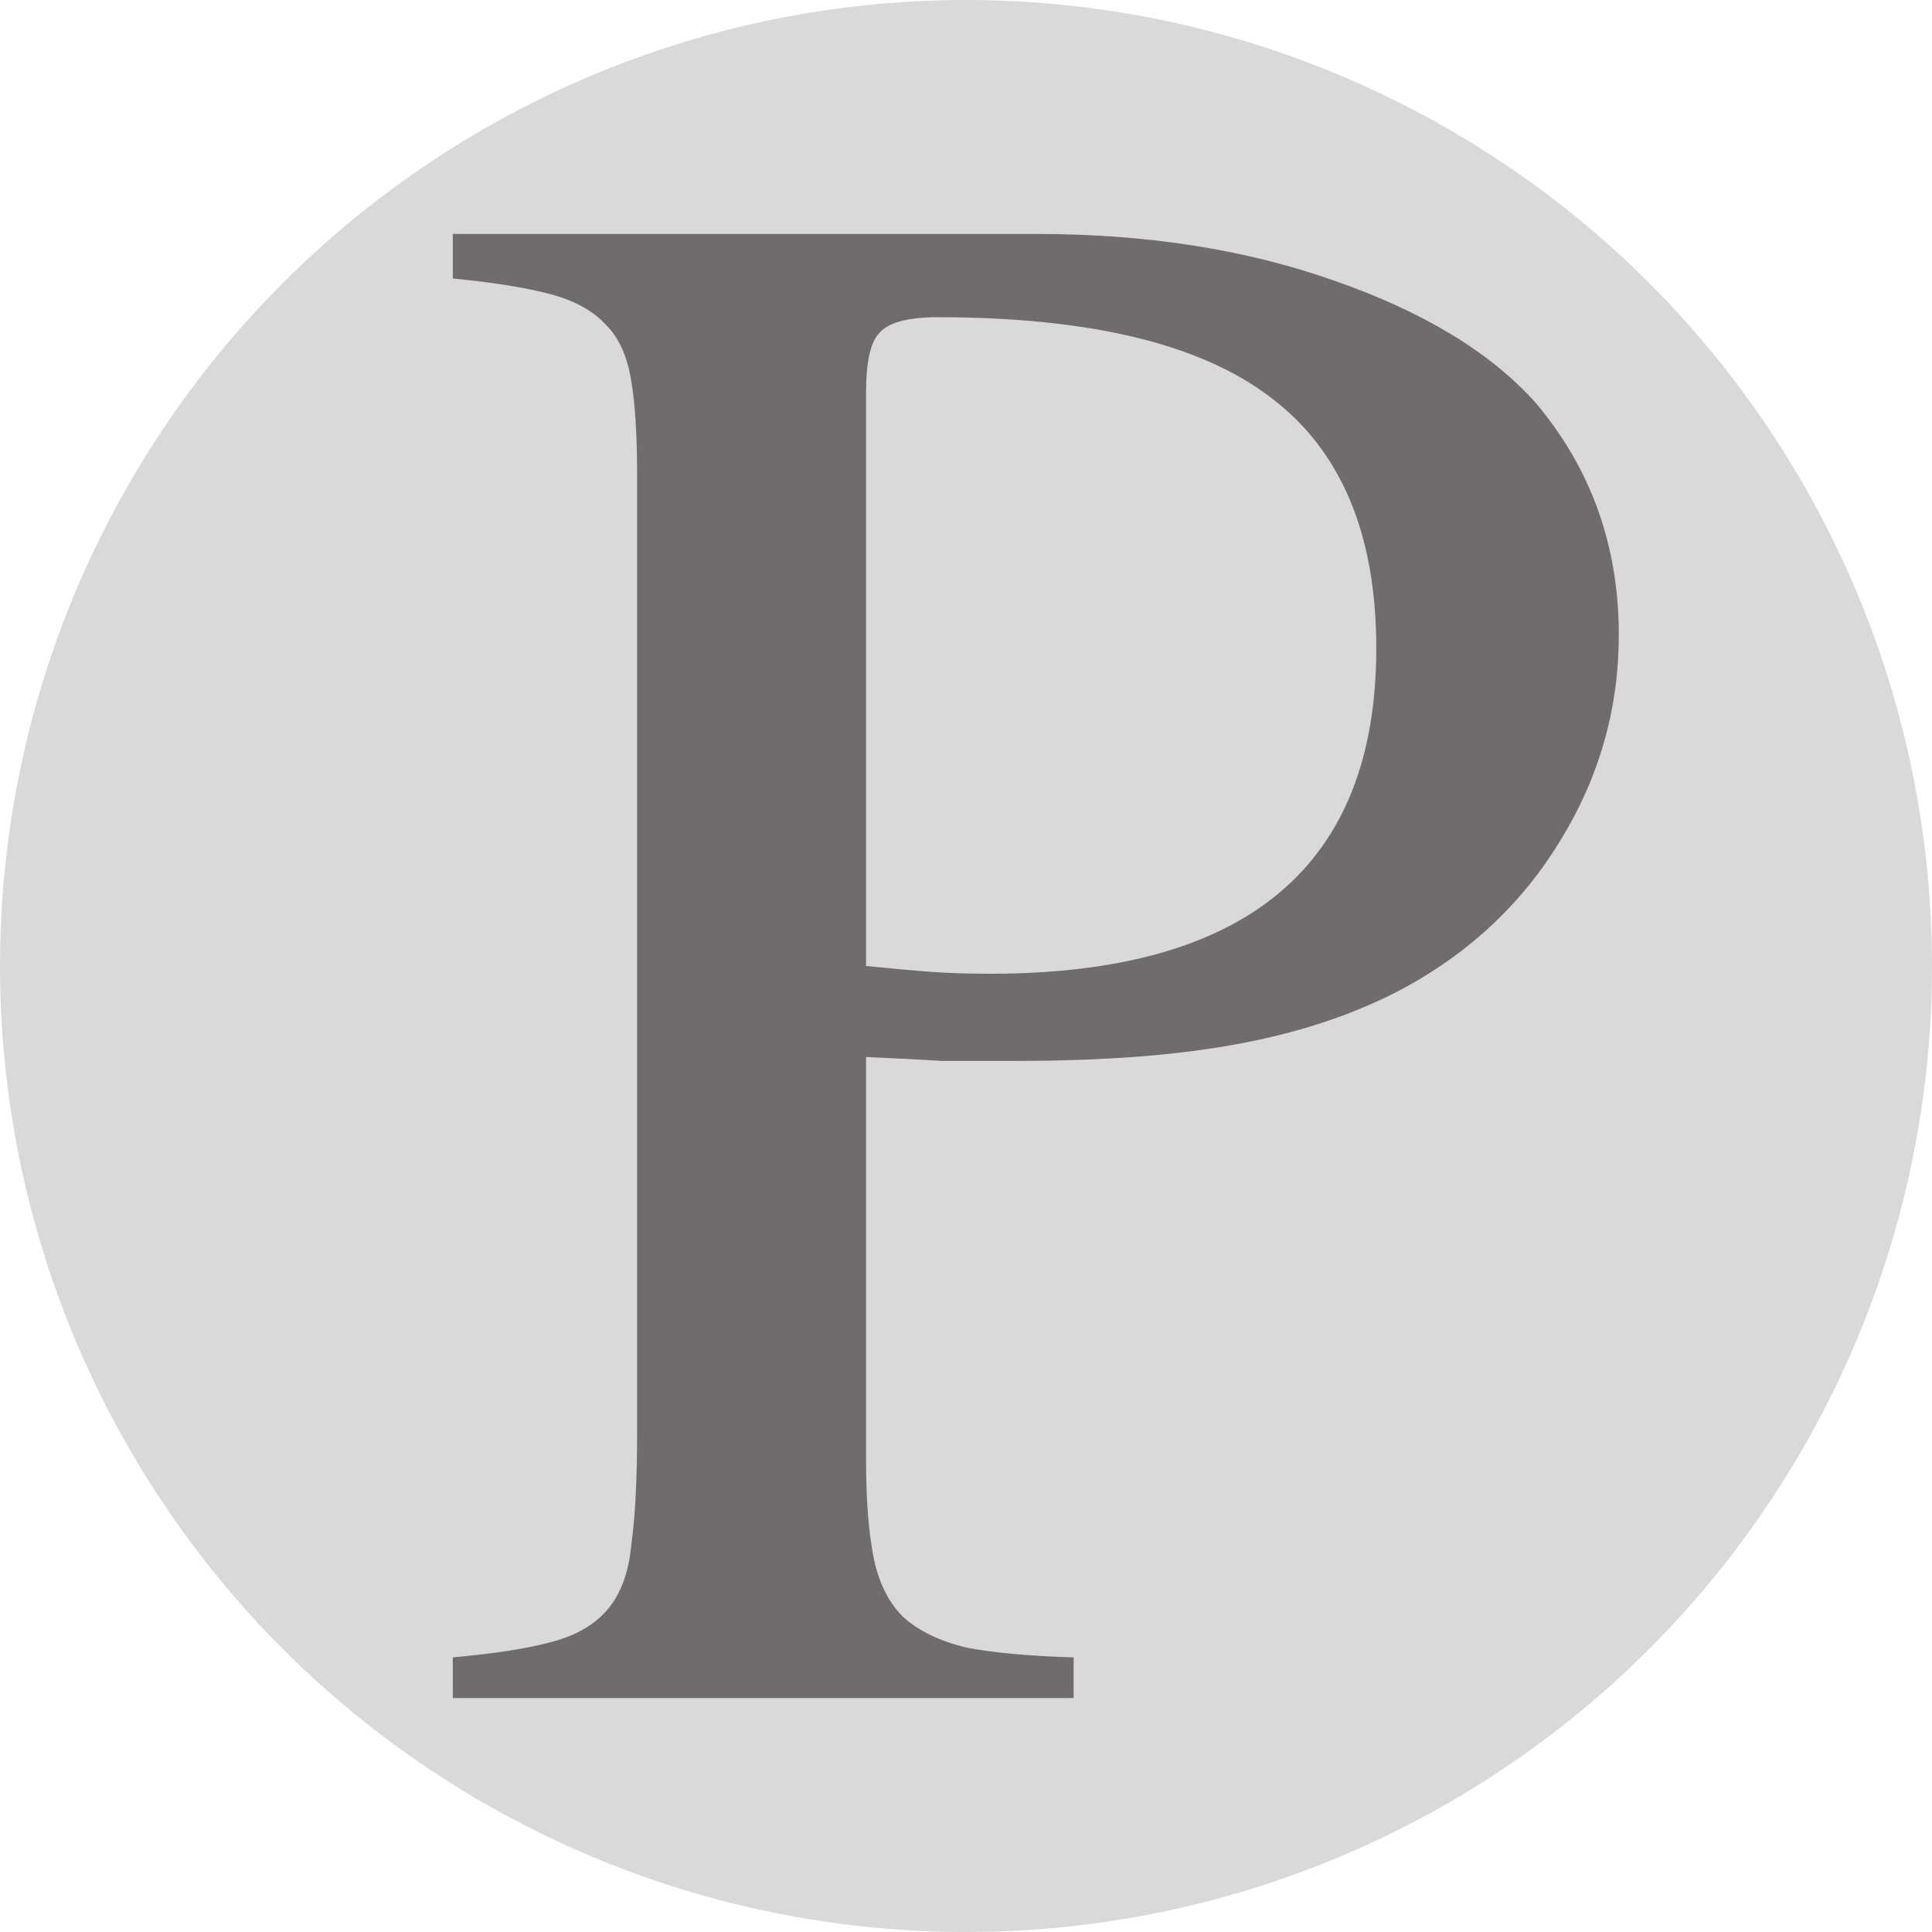 <?xml version="1.0" encoding="UTF-8"?>
<svg xmlns="http://www.w3.org/2000/svg" width="512" height="512" viewBox="0 0 512 512" fill="none">
  <circle cx="256" cy="256" r="256" fill="#D9D9D9"></circle>
  <path d="M229.512 386.873C229.512 397.48 230.198 406.205 231.569 413.048C232.94 419.548 235.511 424.681 239.281 428.444C243.394 432.208 249.05 434.945 256.248 436.656C263.446 438.025 272.872 438.88 284.526 439.222V450H120V439.222C131.311 438.196 140.052 436.827 146.221 435.116C152.734 433.406 157.704 430.497 161.131 426.392C164.559 422.286 166.616 416.64 167.301 409.455C168.329 401.928 168.844 392.005 168.844 379.688V126.153C168.844 115.547 168.329 107.164 167.301 101.005C166.273 94.504 164.045 89.543 160.617 86.122C157.19 82.358 152.22 79.621 145.707 77.91C139.195 76.199 130.626 74.831 120 73.804V62H274.757C303.892 62 330.113 66.106 353.421 74.317C377.072 82.529 394.895 93.307 406.892 106.651C421.631 124.101 429 144.63 429 168.238C429 187.741 423.859 205.875 413.576 222.64C403.636 239.063 389.925 252.065 372.444 261.646C359.762 268.489 345.195 273.45 328.742 276.529C312.632 279.608 292.923 281.148 269.616 281.148C262.075 281.148 255.391 281.148 249.564 281.148C244.08 280.806 237.396 280.464 229.512 280.122V386.873ZM229.512 256C236.368 256.684 242.023 257.198 246.479 257.54C251.278 257.882 256.591 258.053 262.418 258.053C330.627 258.053 364.732 229.312 364.732 171.831C364.732 141.379 355.306 119.139 336.454 105.111C317.945 91.083 288.639 84.069 248.536 84.069C240.652 84.069 235.511 85.437 233.111 88.175C230.712 90.57 229.512 95.873 229.512 104.085V256Z" fill="#706C6C"></path>
</svg>
